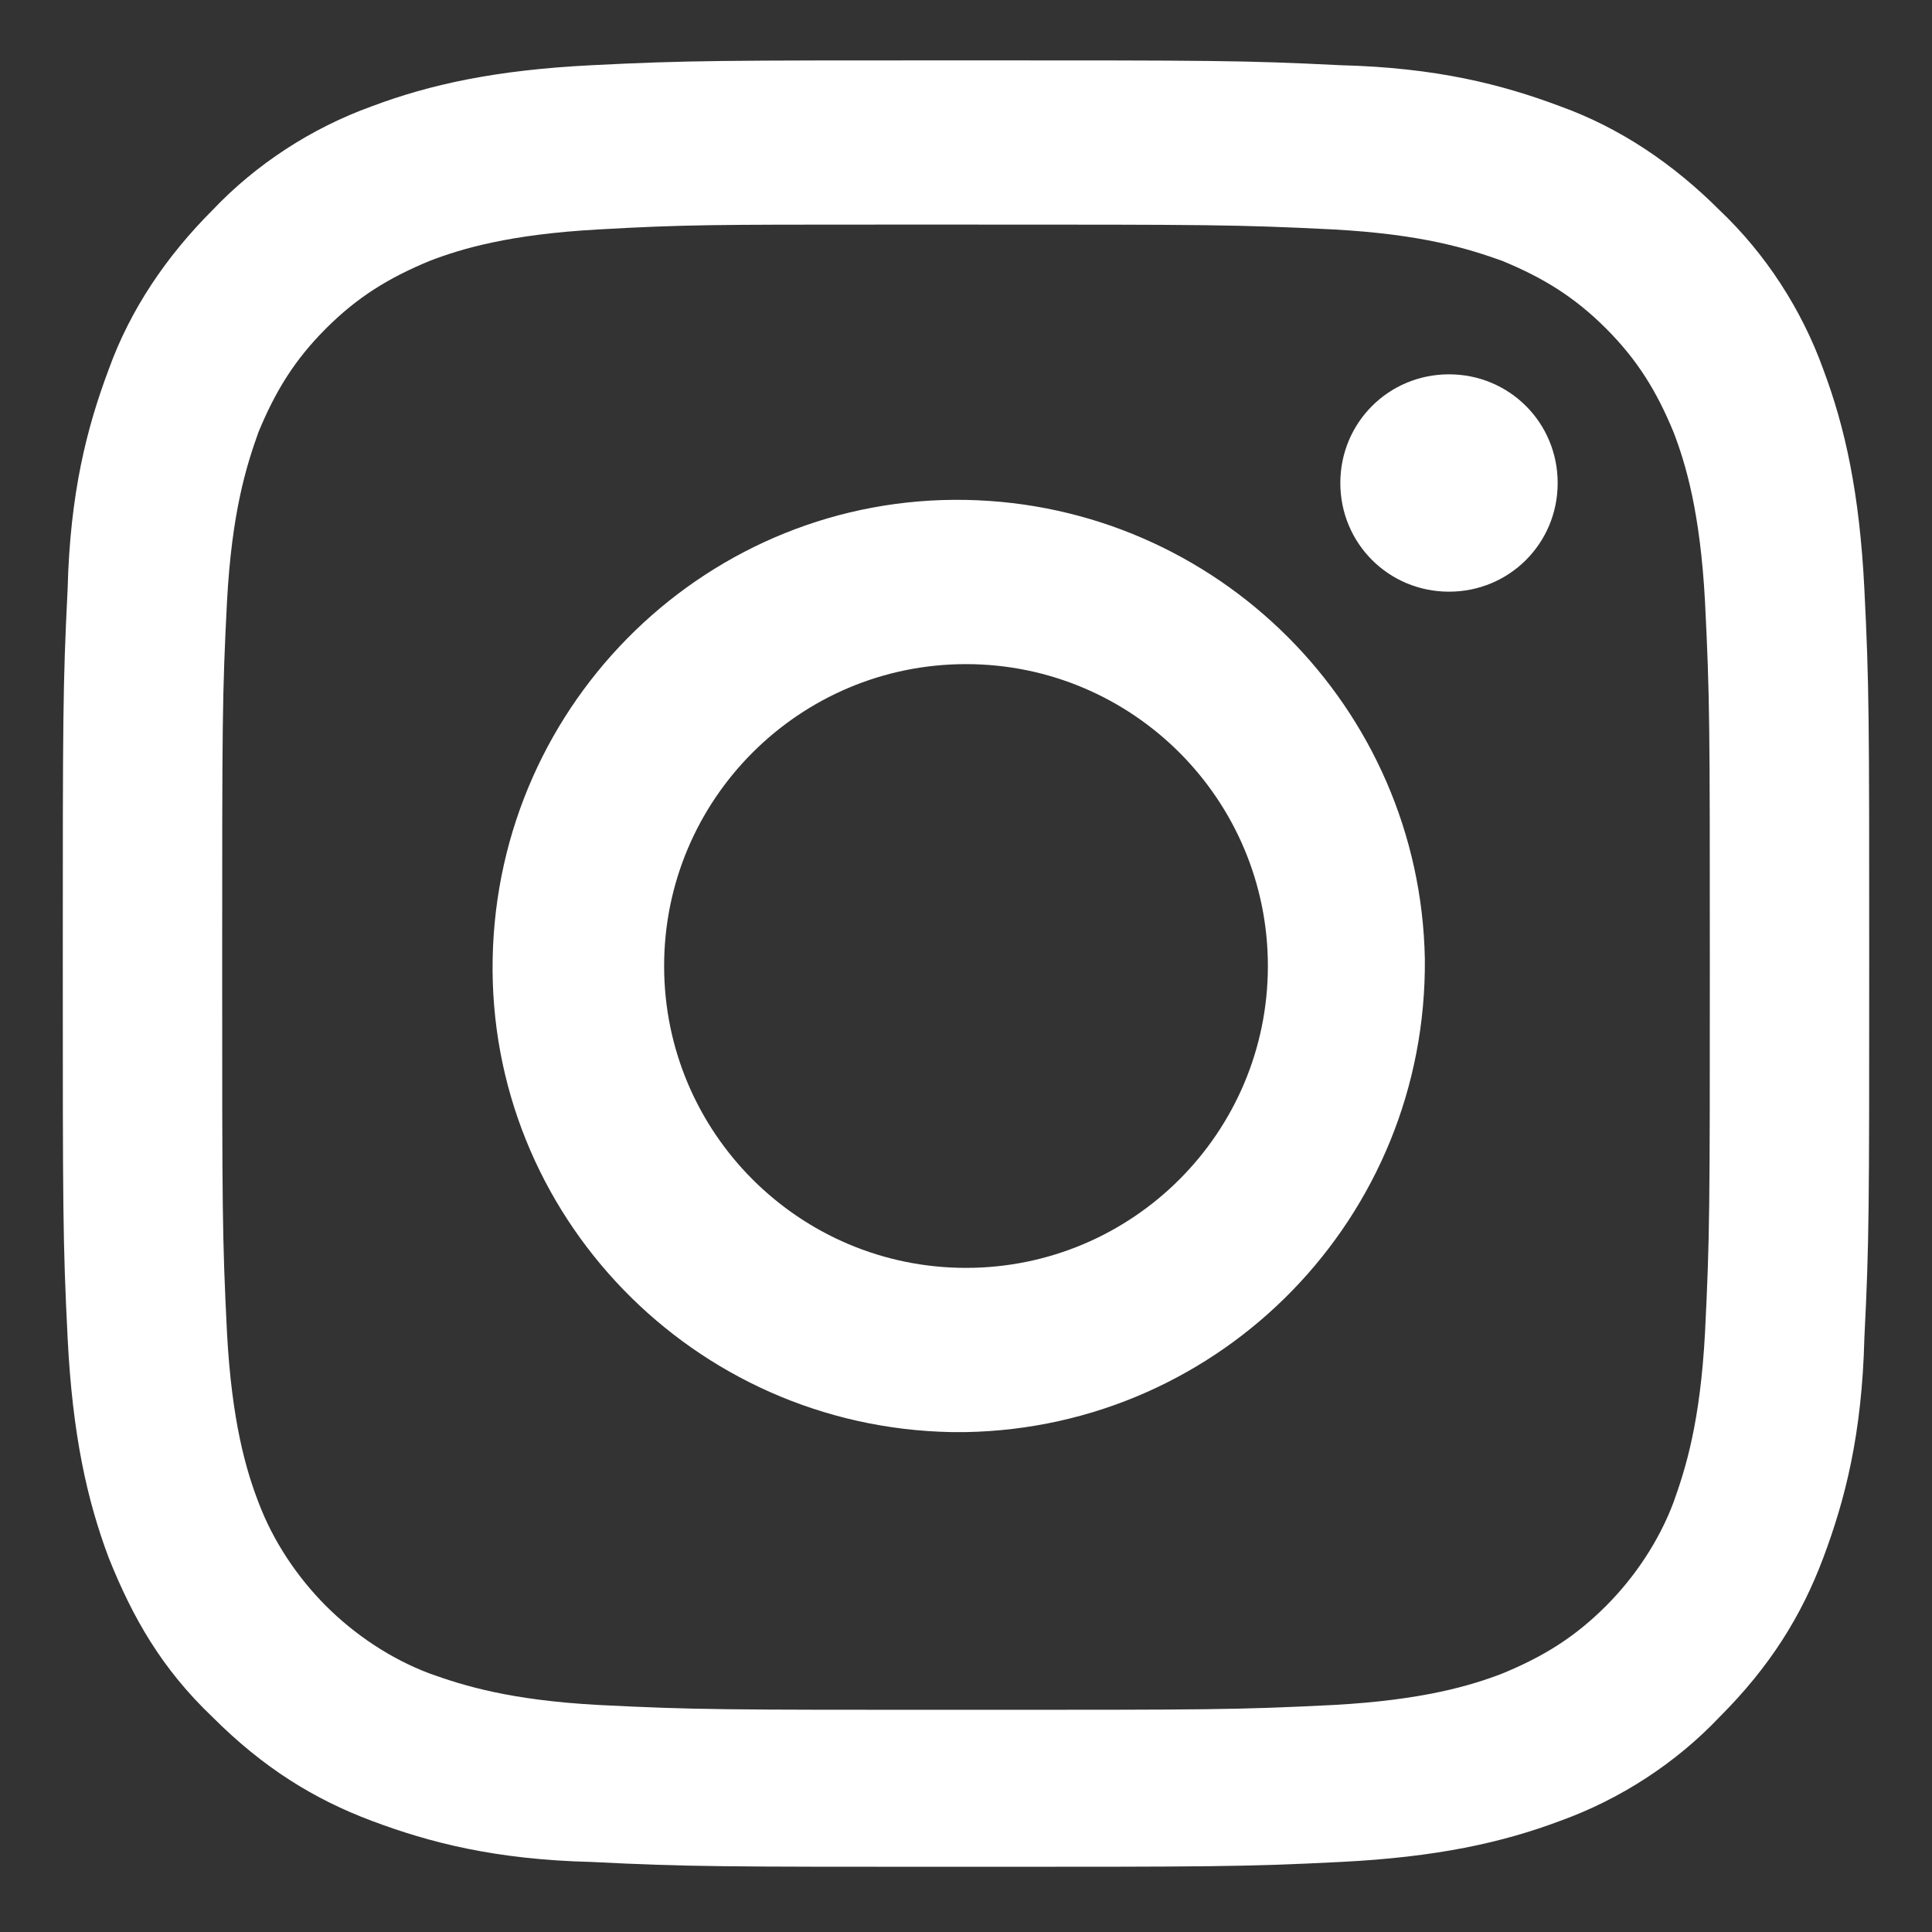 <?xml version="1.0" encoding="UTF-8"?>
<svg xmlns="http://www.w3.org/2000/svg" version="1.1" viewBox="0 0 80 80">
  <rect x="0" y="0" width="80" height="80" fill="#333333" stroke="none"/>
  <defs>
    <style>
      .cls-1 {
        fill: #fff;
      }
    </style>
  </defs>
  <!-- Generator: Adobe Illustrator 28.6.0, SVG Export Plug-In . SVG Version: 1.2.0 Build 709)  -->
  <g>
    <g id="Capa_1">
      <path class="cls-1" d="M40,2.5c-10.2,0-11.5,0-15.5.2-4,.2-6.7.8-9.1,1.7-2.5.9-4.8,2.4-6.6,4.3-1.9,1.9-3.4,4.1-4.3,6.6-.9,2.4-1.6,5.1-1.7,9.1-.2,4-.2,5.3-.2,15.5s0,11.5.2,15.5c.2,4,.8,6.7,1.7,9.1,1,2.5,2.2,4.6,4.3,6.6,2.1,2.1,4.2,3.4,6.6,4.3,2.4.9,5.1,1.6,9.1,1.7,4,.2,5.3.2,15.5.2s11.5,0,15.5-.2c4-.2,6.7-.8,9.1-1.7,2.5-.9,4.8-2.4,6.6-4.3,2.1-2.1,3.4-4.2,4.3-6.6.9-2.4,1.6-5.1,1.7-9.1.2-4,.2-5.3.2-15.5s0-11.5-.2-15.5c-.2-4-.8-6.7-1.7-9.1-.9-2.5-2.4-4.8-4.3-6.6-1.9-1.9-4.1-3.4-6.6-4.3-2.4-.9-5.1-1.6-9.1-1.7-4-.2-5.3-.2-15.5-.2h0ZM36.6,9.3h3.4c10,0,11.2,0,15.2.2,3.7.2,5.6.8,7,1.3,1.7.7,3,1.5,4.3,2.8s2.1,2.6,2.8,4.3c.5,1.3,1.1,3.3,1.3,7,.2,4,.2,5.1.2,15.1s0,11.2-.2,15.2c-.2,3.7-.8,5.6-1.3,7-.6,1.6-1.6,3.1-2.8,4.3-1.3,1.3-2.6,2.1-4.3,2.8-1.3.5-3.3,1.1-7,1.3-4,.2-5.1.2-15.2.2s-11.2,0-15.2-.2c-3.7-.2-5.6-.8-7-1.3-1.6-.6-3.1-1.6-4.3-2.8-1.2-1.2-2.2-2.7-2.8-4.3-.5-1.3-1.1-3.3-1.3-7-.2-4-.2-5.1-.2-15.2s0-11.2.2-15.1c.2-3.7.8-5.6,1.3-7,.7-1.7,1.5-3,2.8-4.3s2.6-2.1,4.3-2.8c1.3-.5,3.3-1.1,7-1.3,3.5-.2,4.8-.2,11.8-.2h0ZM60,15.5c-2.5,0-4.5,2-4.5,4.5s2,4.5,4.5,4.5h0c2.5,0,4.5-2,4.5-4.5s-2-4.5-4.5-4.5M40,20.7c-10.6-.2-19.4,8.3-19.6,19-.2,10.6,8.3,19.4,19,19.6.2,0,.4,0,.6,0,10.6-.2,19.1-8.9,19-19.6-.2-10.4-8.6-18.8-19-19M40,27.5c6.9,0,12.5,5.6,12.5,12.5s-5.6,12.5-12.5,12.5h0c-6.9,0-12.5-5.6-12.5-12.5s5.6-12.5,12.5-12.5"/>
    </g>
  </g>
</svg>